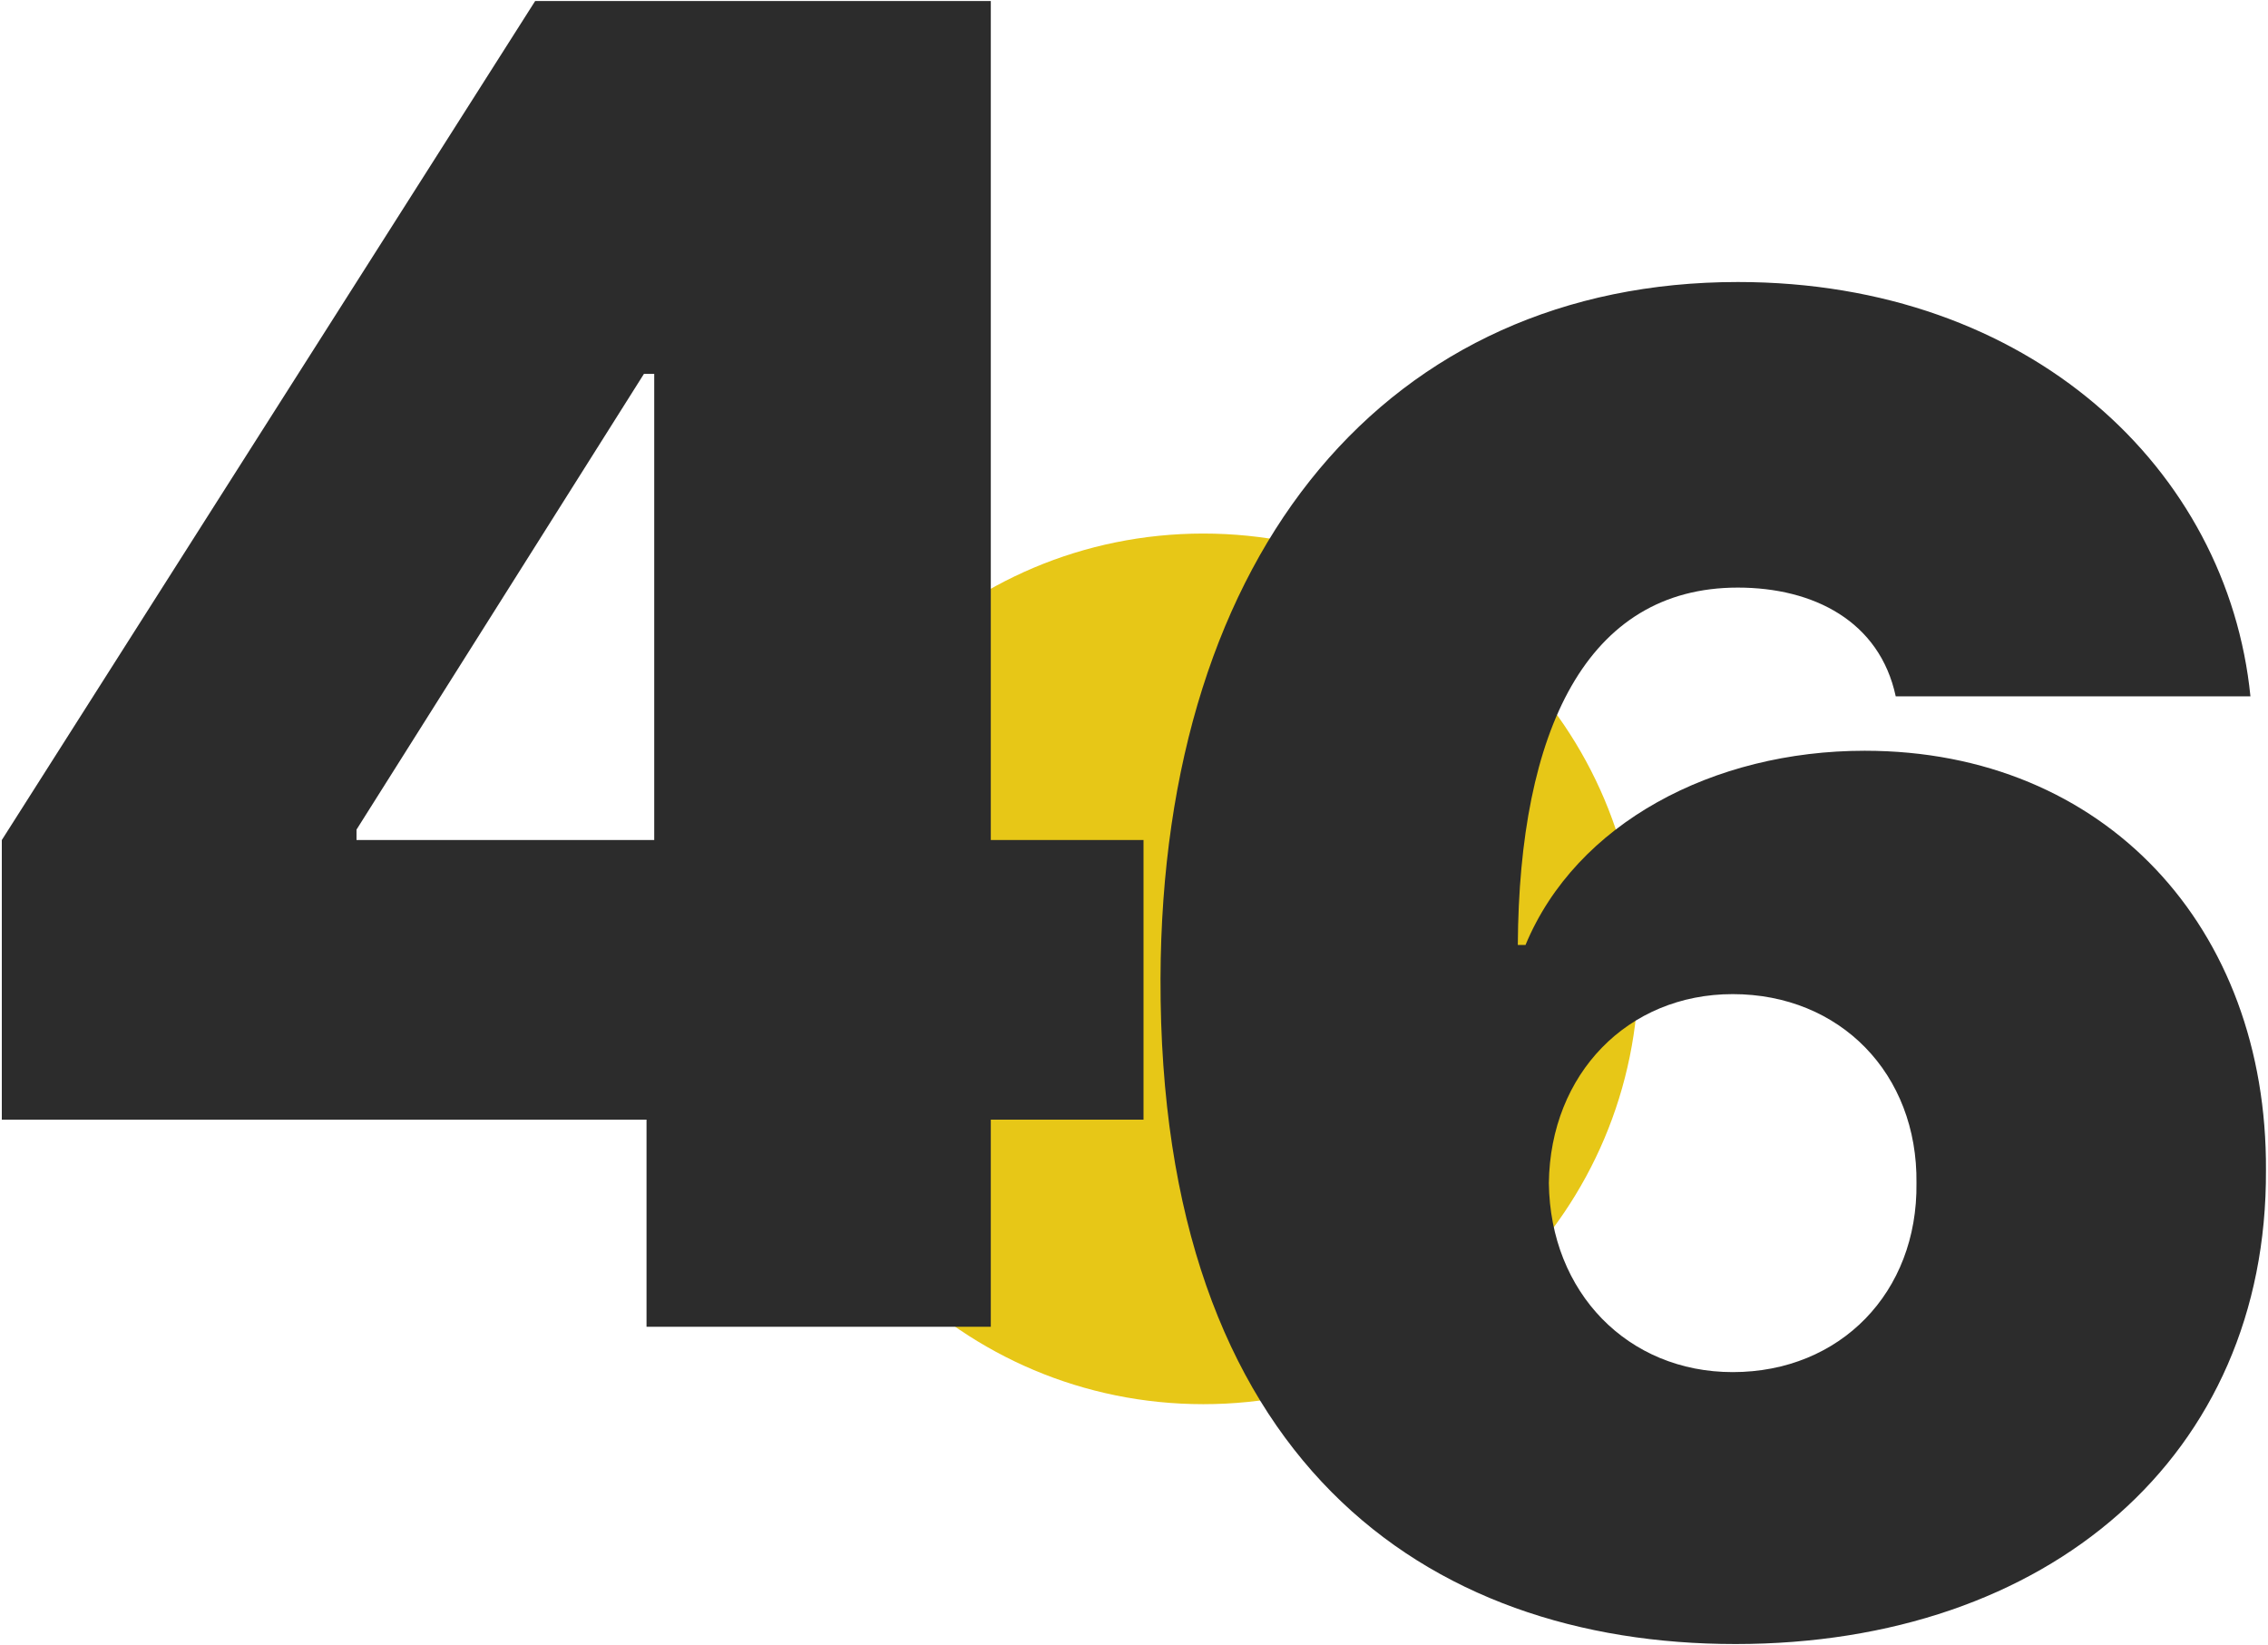 <svg version="1.2" xmlns="http://www.w3.org/2000/svg" viewBox="0 0 2002 1452" width="2002" height="1452"><path fill="#e7c717" d="m1062.2 1239.3c-212.5 0-384.2-171.7-384.2-384.2 0-212.4 171.7-384.2 384.2-384.2 212.4 0 384.2 171.8 384.2 384.2 0 212.5-171.8 384.2-384.2 384.2z"/><path fill="#2c2c2c" d="m1.6 988.2h569.1v182.8h303.9v-182.8h134.8v-246.8h-134.8v-740.5h-402.2l-470.8 740.5zm575.9-246.8h-262.8v-9.2l253.7-402.2h9.1z"/><path fill="#2c2c2c" d="m1531.8 1451c276.5 0 469.6-166.3 468.4-418.2 1.2-214.3-142.2-370.2-354.2-370.2-133.7 0-254.8 64-299.4 171.4h-6.8c1.1-189.1 60.6-315.4 194.2-315.4 66.9 0 125.2 29.7 139.4 96h313.1c-20-200-194.2-365.7-452.5-365.7-306.8 0-508.4 235.4-509.6 614.8-1.1 425 234.3 587.3 507.4 587.3zm-2.3-240c-92.6 0-161.1-70.2-162.3-166.8 1.2-96.5 69.7-166.8 162.3-166.8 94.8 0 163.4 70.3 162.2 166.8 1.2 96.6-67.4 166.8-162.2 166.8z"/></svg>
